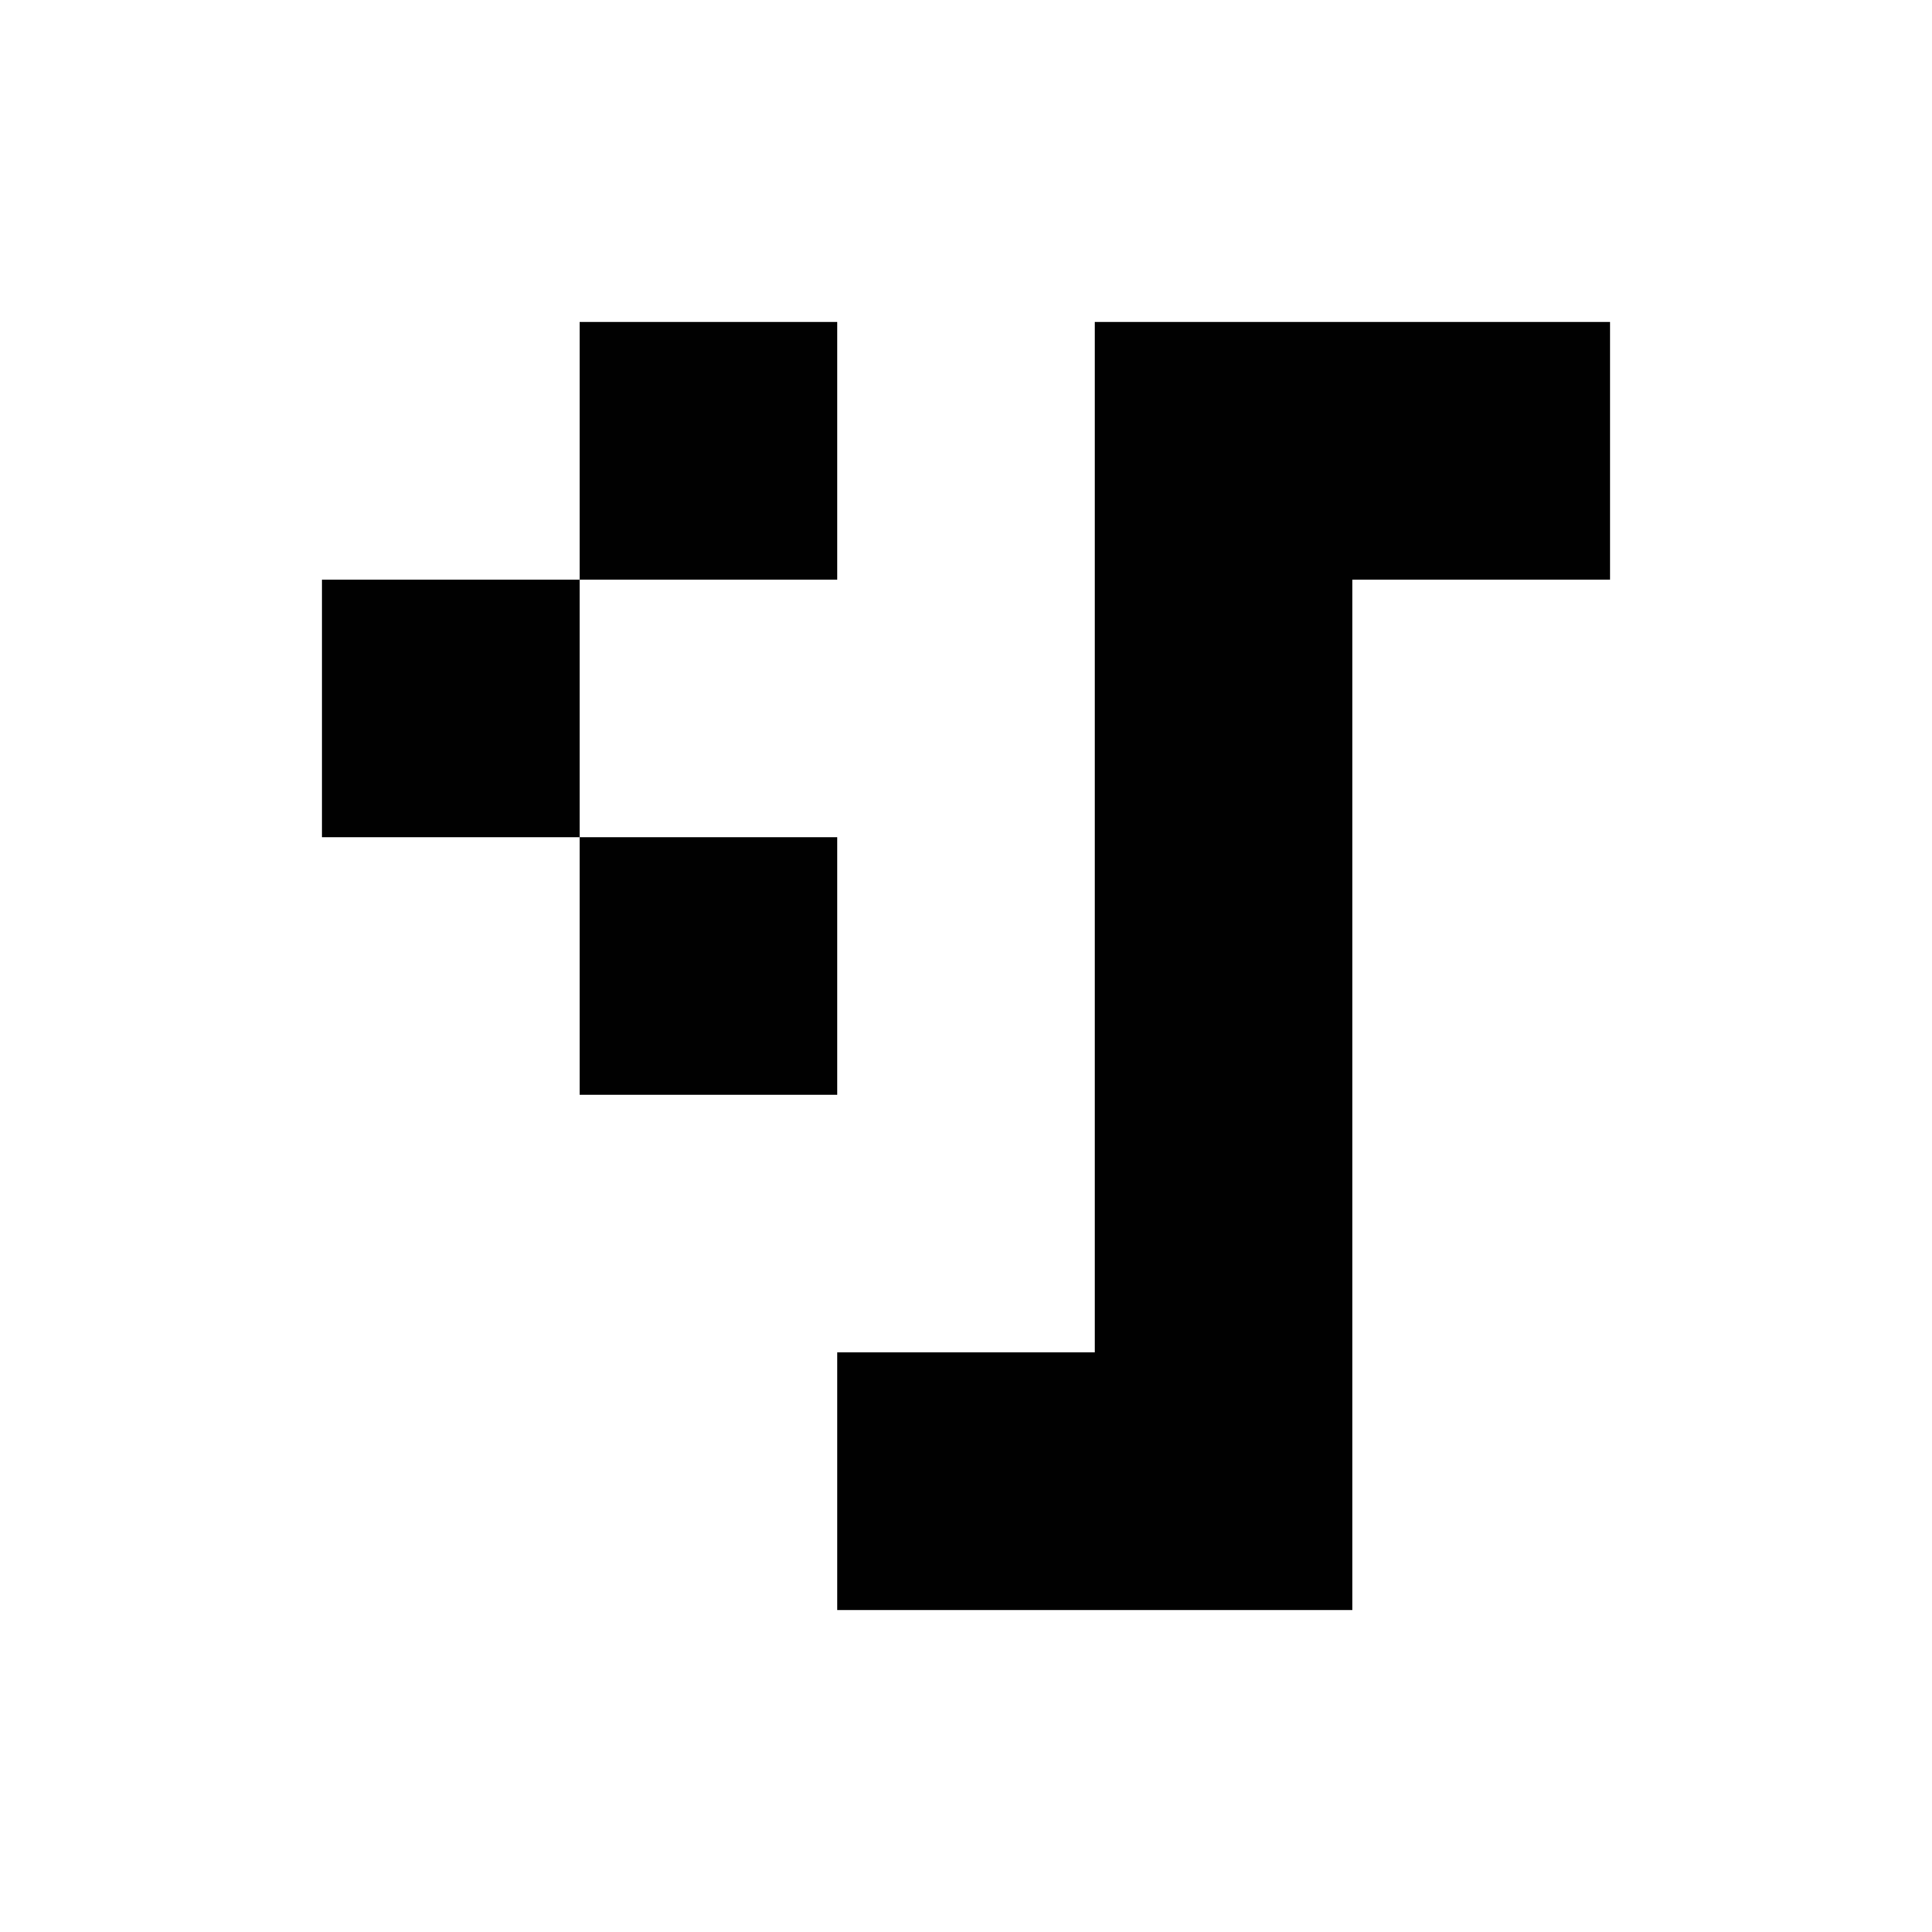 <svg xmlns="http://www.w3.org/2000/svg" version="1.1" xmlns:xlink="http://www.w3.org/1999/xlink" xmlns:svgjs="http://svgjs.dev/svgjs" width="120" height="120"><svg width="120" height="120" viewBox="0 0 120 120" fill="none" xmlns="http://www.w3.org/2000/svg">
<path fill-rule="evenodd" clip-rule="evenodd" d="M52 20H36V36H20V52H36V68H52V52H36V36H52V20ZM84 20H68V84H52V100H68H84V36H100V20H84Z" fill="#010101"></path>
</svg><style>@media (prefers-color-scheme: light) { :root { filter: none; } }
@media (prefers-color-scheme: dark) { :root { filter: none; } }
</style></svg>